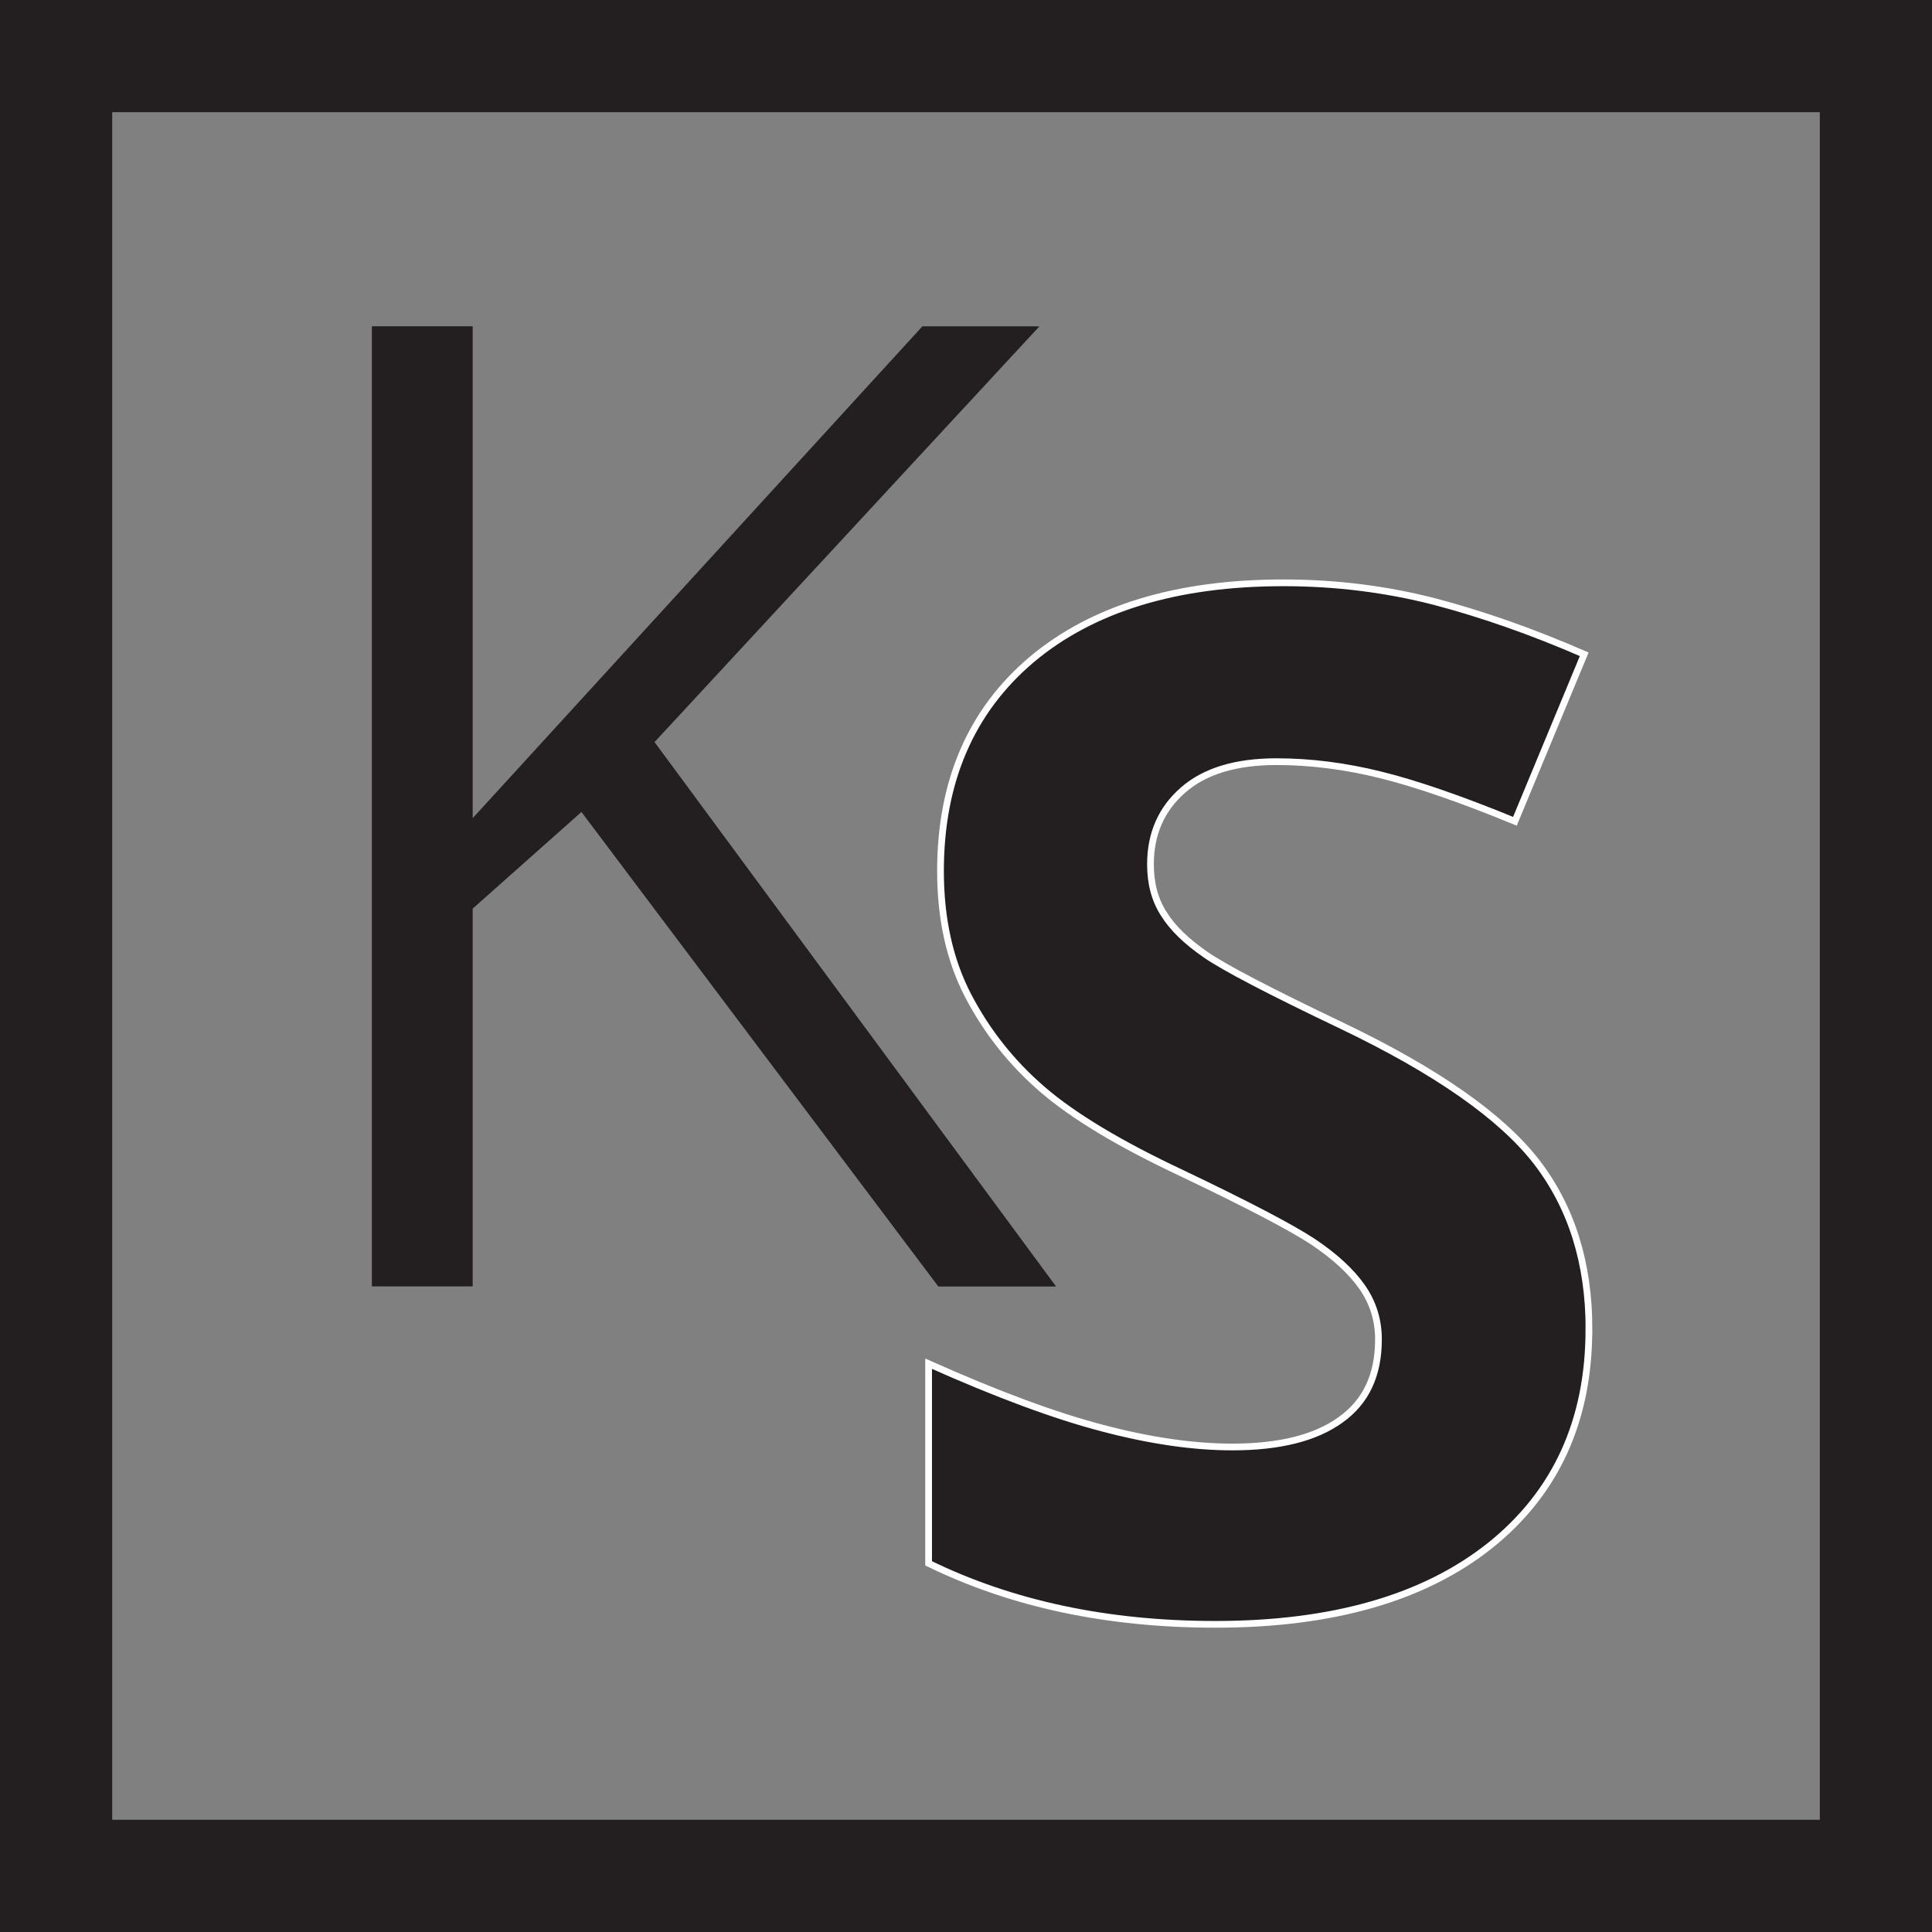 <?xml version="1.0" encoding="UTF-8" standalone="no"?>
<svg
   xmlns:dc="http://purl.org/dc/elements/1.1/"
   xmlns:cc="http://creativecommons.org/ns#"
   xmlns:rdf="http://www.w3.org/1999/02/22-rdf-syntax-ns#"
   xmlns:svg="http://www.w3.org/2000/svg"
   xmlns="http://www.w3.org/2000/svg"
   version="1.1"
   id="svg4160"
   viewBox="0 0 49.402 49.402"
   height="49.402"
   width="49.402">
  <rect x="0" y="0" width="49.402" height="49.402" fill="#808080" stroke="none"/>
  <defs
     id="defs4162" />
  <path
     id="path196"
     style="fill:#231f20;fill-opacity:1;fill-rule:nonzero;stroke:none"
     d="m 40.629,33.988 c 0,2.334 -0.841,4.179 -2.522,5.527 -1.681,1.342 -4.028,2.02 -7.027,2.02 -2.764,0 -5.207,-0.52 -7.335,-1.56 l 0,-5.104 c 1.748,0.78 3.229,1.33 4.439,1.645 1.209,0.32 2.322,0.484 3.326,0.484 1.203,0 2.129,-0.23 2.77,-0.695 0.647,-0.46 0.968,-1.143 0.968,-2.056 0,-0.502 -0.145,-0.956 -0.429,-1.355 -0.278,-0.393 -0.695,-0.774 -1.246,-1.143 -0.55,-0.363 -1.669,-0.949 -3.356,-1.754 -1.584,-0.744 -2.77,-1.458 -3.562,-2.141 -0.792,-0.683 -1.421,-1.482 -1.899,-2.395 -0.472,-0.907 -0.707,-1.971 -0.707,-3.187 0,-2.292 0.78,-4.094 2.328,-5.406 1.554,-1.306 3.701,-1.965 6.44,-1.965 1.349,0 2.631,0.163 3.858,0.478 1.222,0.321 2.498,0.768 3.834,1.349 l -1.772,4.27 c -1.385,-0.569 -2.528,-0.962 -3.429,-1.185 -0.901,-0.224 -1.79,-0.339 -2.667,-0.339 -1.04,0 -1.838,0.242 -2.389,0.726 -0.556,0.484 -0.834,1.119 -0.834,1.899 0,0.484 0.109,0.907 0.339,1.264 0.224,0.363 0.581,0.707 1.071,1.046 0.49,0.339 1.651,0.943 3.477,1.814 2.425,1.161 4.082,2.322 4.983,3.483 0.895,1.161 1.343,2.588 1.343,4.281" />
  <path
     id="path198"
     style="fill:none;stroke:#ffffff;stroke-width:0.172;stroke-linecap:butt;stroke-linejoin:miter;stroke-miterlimit:10;stroke-dasharray:none;stroke-opacity:1"
     d="m 40.629,33.988 c 0,2.334 -0.841,4.179 -2.522,5.527 -1.681,1.342 -4.028,2.02 -7.027,2.02 -2.764,0 -5.207,-0.52 -7.335,-1.56 l 0,-5.104 c 1.748,0.78 3.229,1.33 4.439,1.645 1.209,0.32 2.322,0.484 3.326,0.484 1.203,0 2.129,-0.23 2.77,-0.695 0.647,-0.46 0.968,-1.143 0.968,-2.056 0,-0.502 -0.145,-0.956 -0.429,-1.355 -0.278,-0.393 -0.695,-0.774 -1.246,-1.143 -0.55,-0.363 -1.669,-0.949 -3.356,-1.754 -1.584,-0.744 -2.77,-1.458 -3.562,-2.141 -0.792,-0.683 -1.421,-1.482 -1.899,-2.395 -0.472,-0.907 -0.707,-1.971 -0.707,-3.187 0,-2.292 0.78,-4.094 2.328,-5.406 1.554,-1.306 3.701,-1.965 6.44,-1.965 1.349,0 2.631,0.163 3.858,0.478 1.222,0.321 2.498,0.768 3.834,1.349 l -1.772,4.27 c -1.385,-0.569 -2.528,-0.962 -3.429,-1.185 -0.901,-0.224 -1.79,-0.339 -2.667,-0.339 -1.04,0 -1.838,0.242 -2.389,0.726 -0.556,0.484 -0.834,1.119 -0.834,1.899 0,0.484 0.109,0.907 0.339,1.264 0.224,0.363 0.581,0.707 1.071,1.046 0.49,0.339 1.651,0.943 3.477,1.814 2.425,1.161 4.082,2.322 4.983,3.483 0.895,1.161 1.343,2.588 1.343,4.281 z" />
  <path
     id="path206"
     style="fill:#231f20;fill-opacity:1;fill-rule:nonzero;stroke:none"
     d="m 23.989,32.896 3.015,0 -10.191,-13.818 -0.076,-0.103 0.088,-0.095 9.754,-10.536 -2.993,0 -11.227,12.279 -0.272,0.297 0,-0.403 0,-12.174 -2.578,0 0,24.551 2.578,0 0,-9.591 0,-0.07 0.053,-0.047 2.601,-2.311 0.127,-0.113 0.102,0.136 9.021,11.995 z" />
  <path
     id="path222"
     style="fill:#231f20;fill-opacity:1;fill-rule:nonzero;stroke:none"
     d="m 1.435,0 46.534,0 1.434,0 0,1.434 0,46.534 0,1.434 -1.434,0 -46.534,0 L 0,49.402 0,47.968 0,1.434 0,0 1.435,0 Z m 45.099,2.868 -43.665,0 0,43.665 43.665,0 0,-43.665 z" />
</svg>
